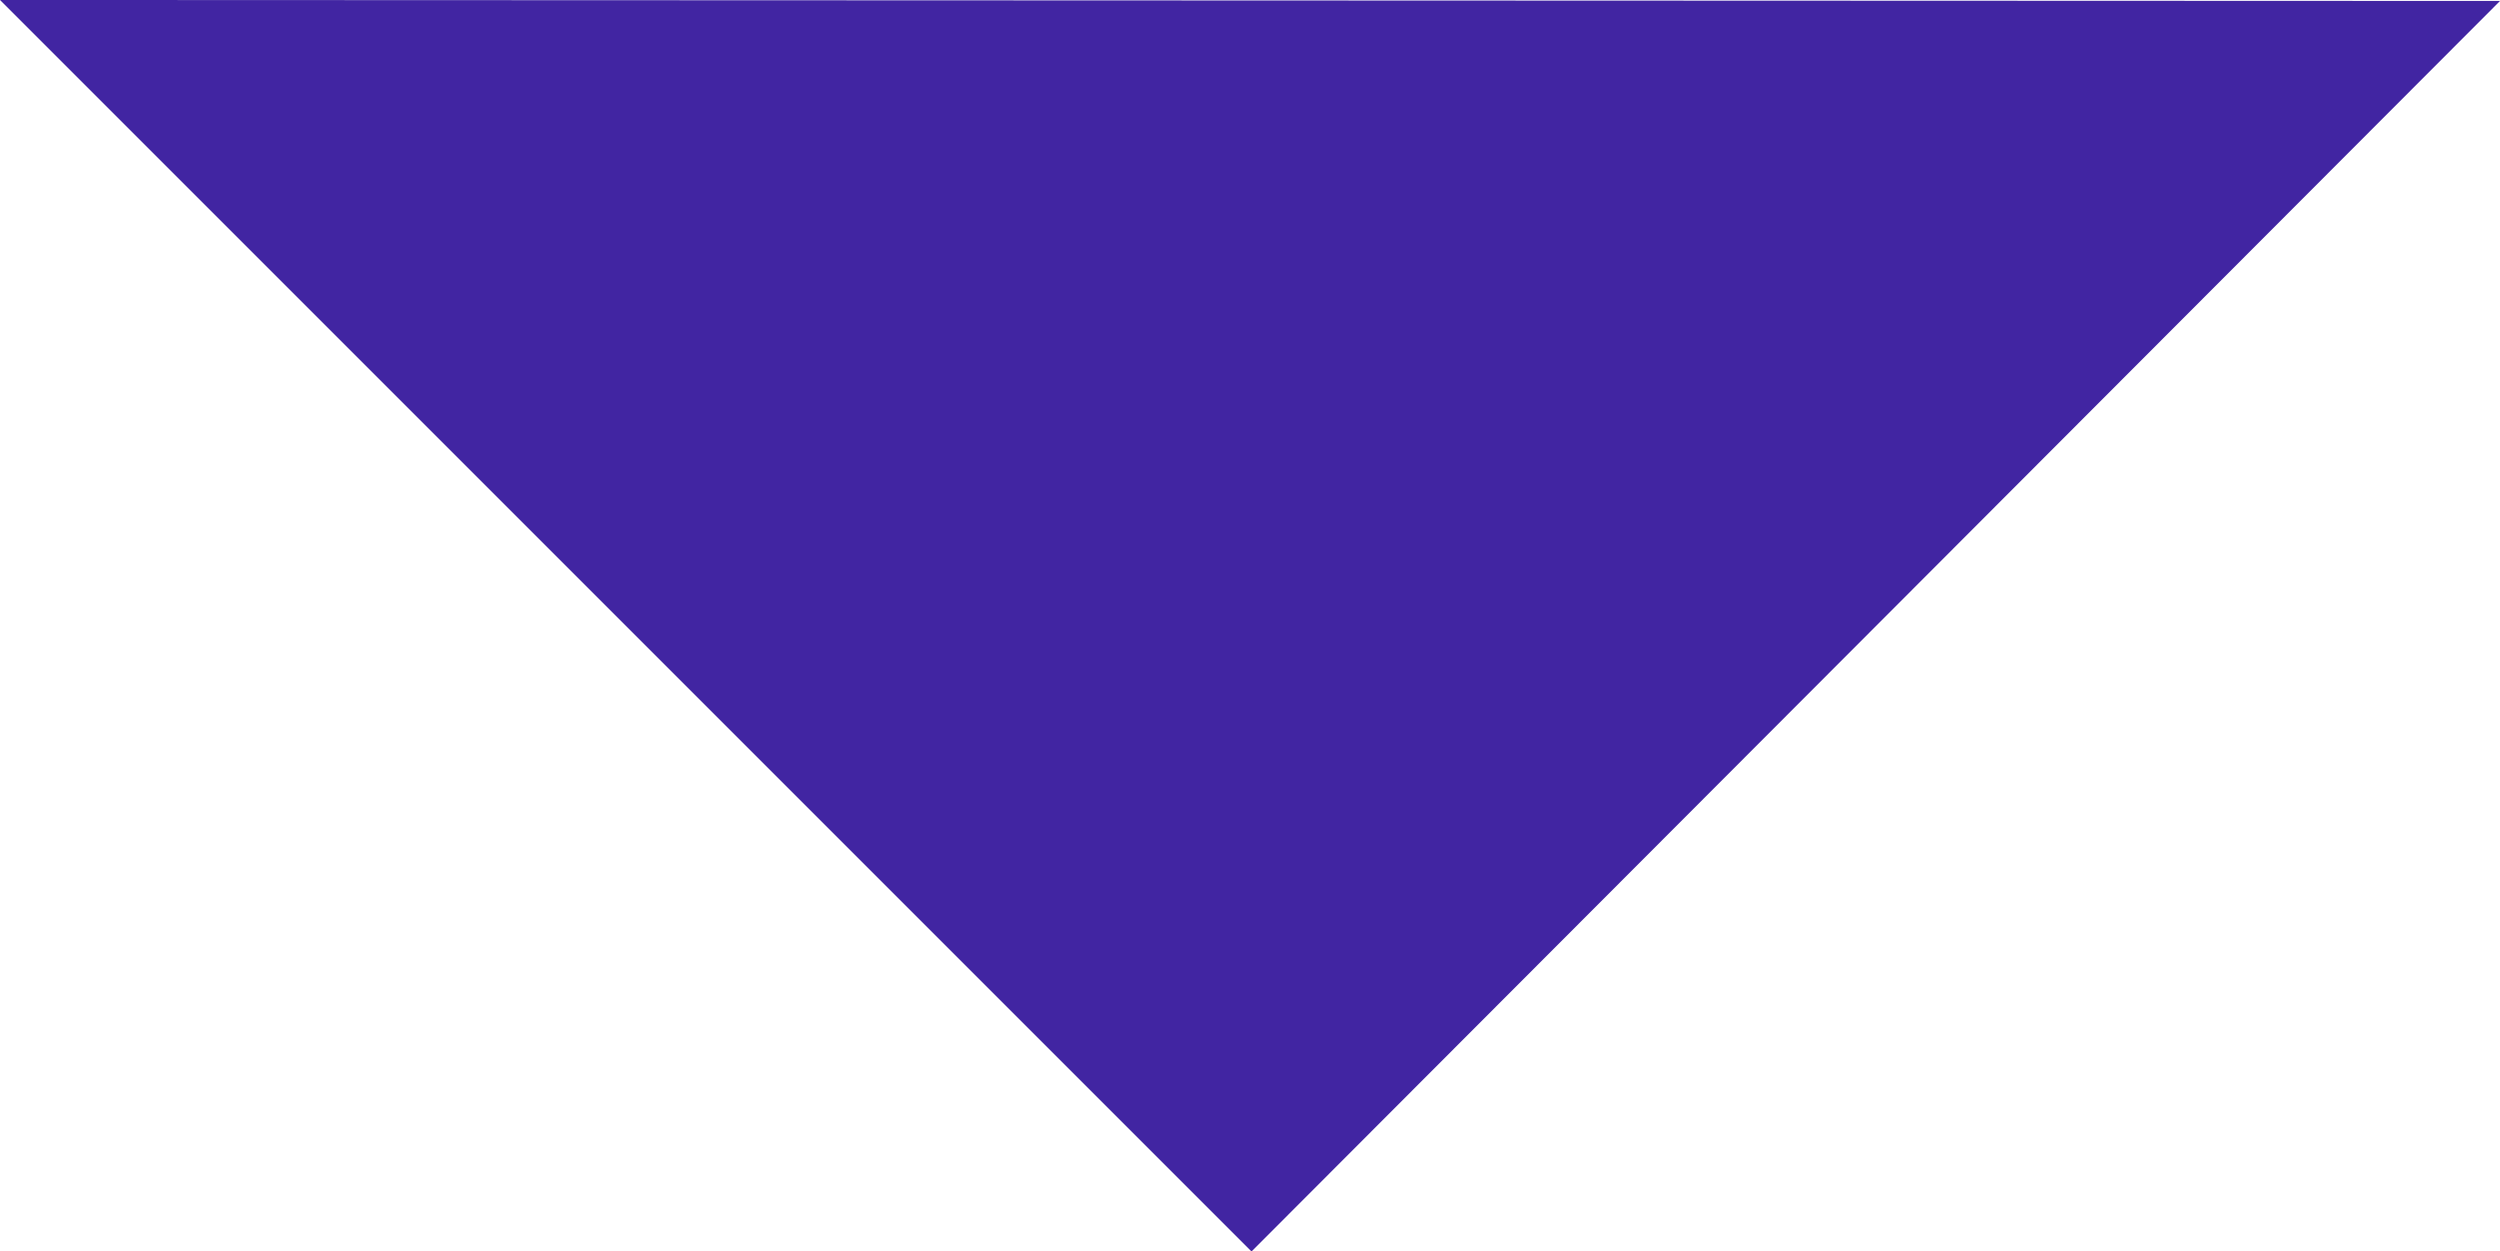 <?xml version="1.0" encoding="utf-8"?><svg xmlns="http://www.w3.org/2000/svg" width="1135" height="568.178" viewBox="0 0 1135 568.178"><path d="M1886.34,114.8l-1135-.453c.9.906,568.182,568.178,568.182,568.178S1883.622,117.52,1886.34,114.8" transform="translate(-751.34 -114.349)" fill="#4125a2"/></svg>